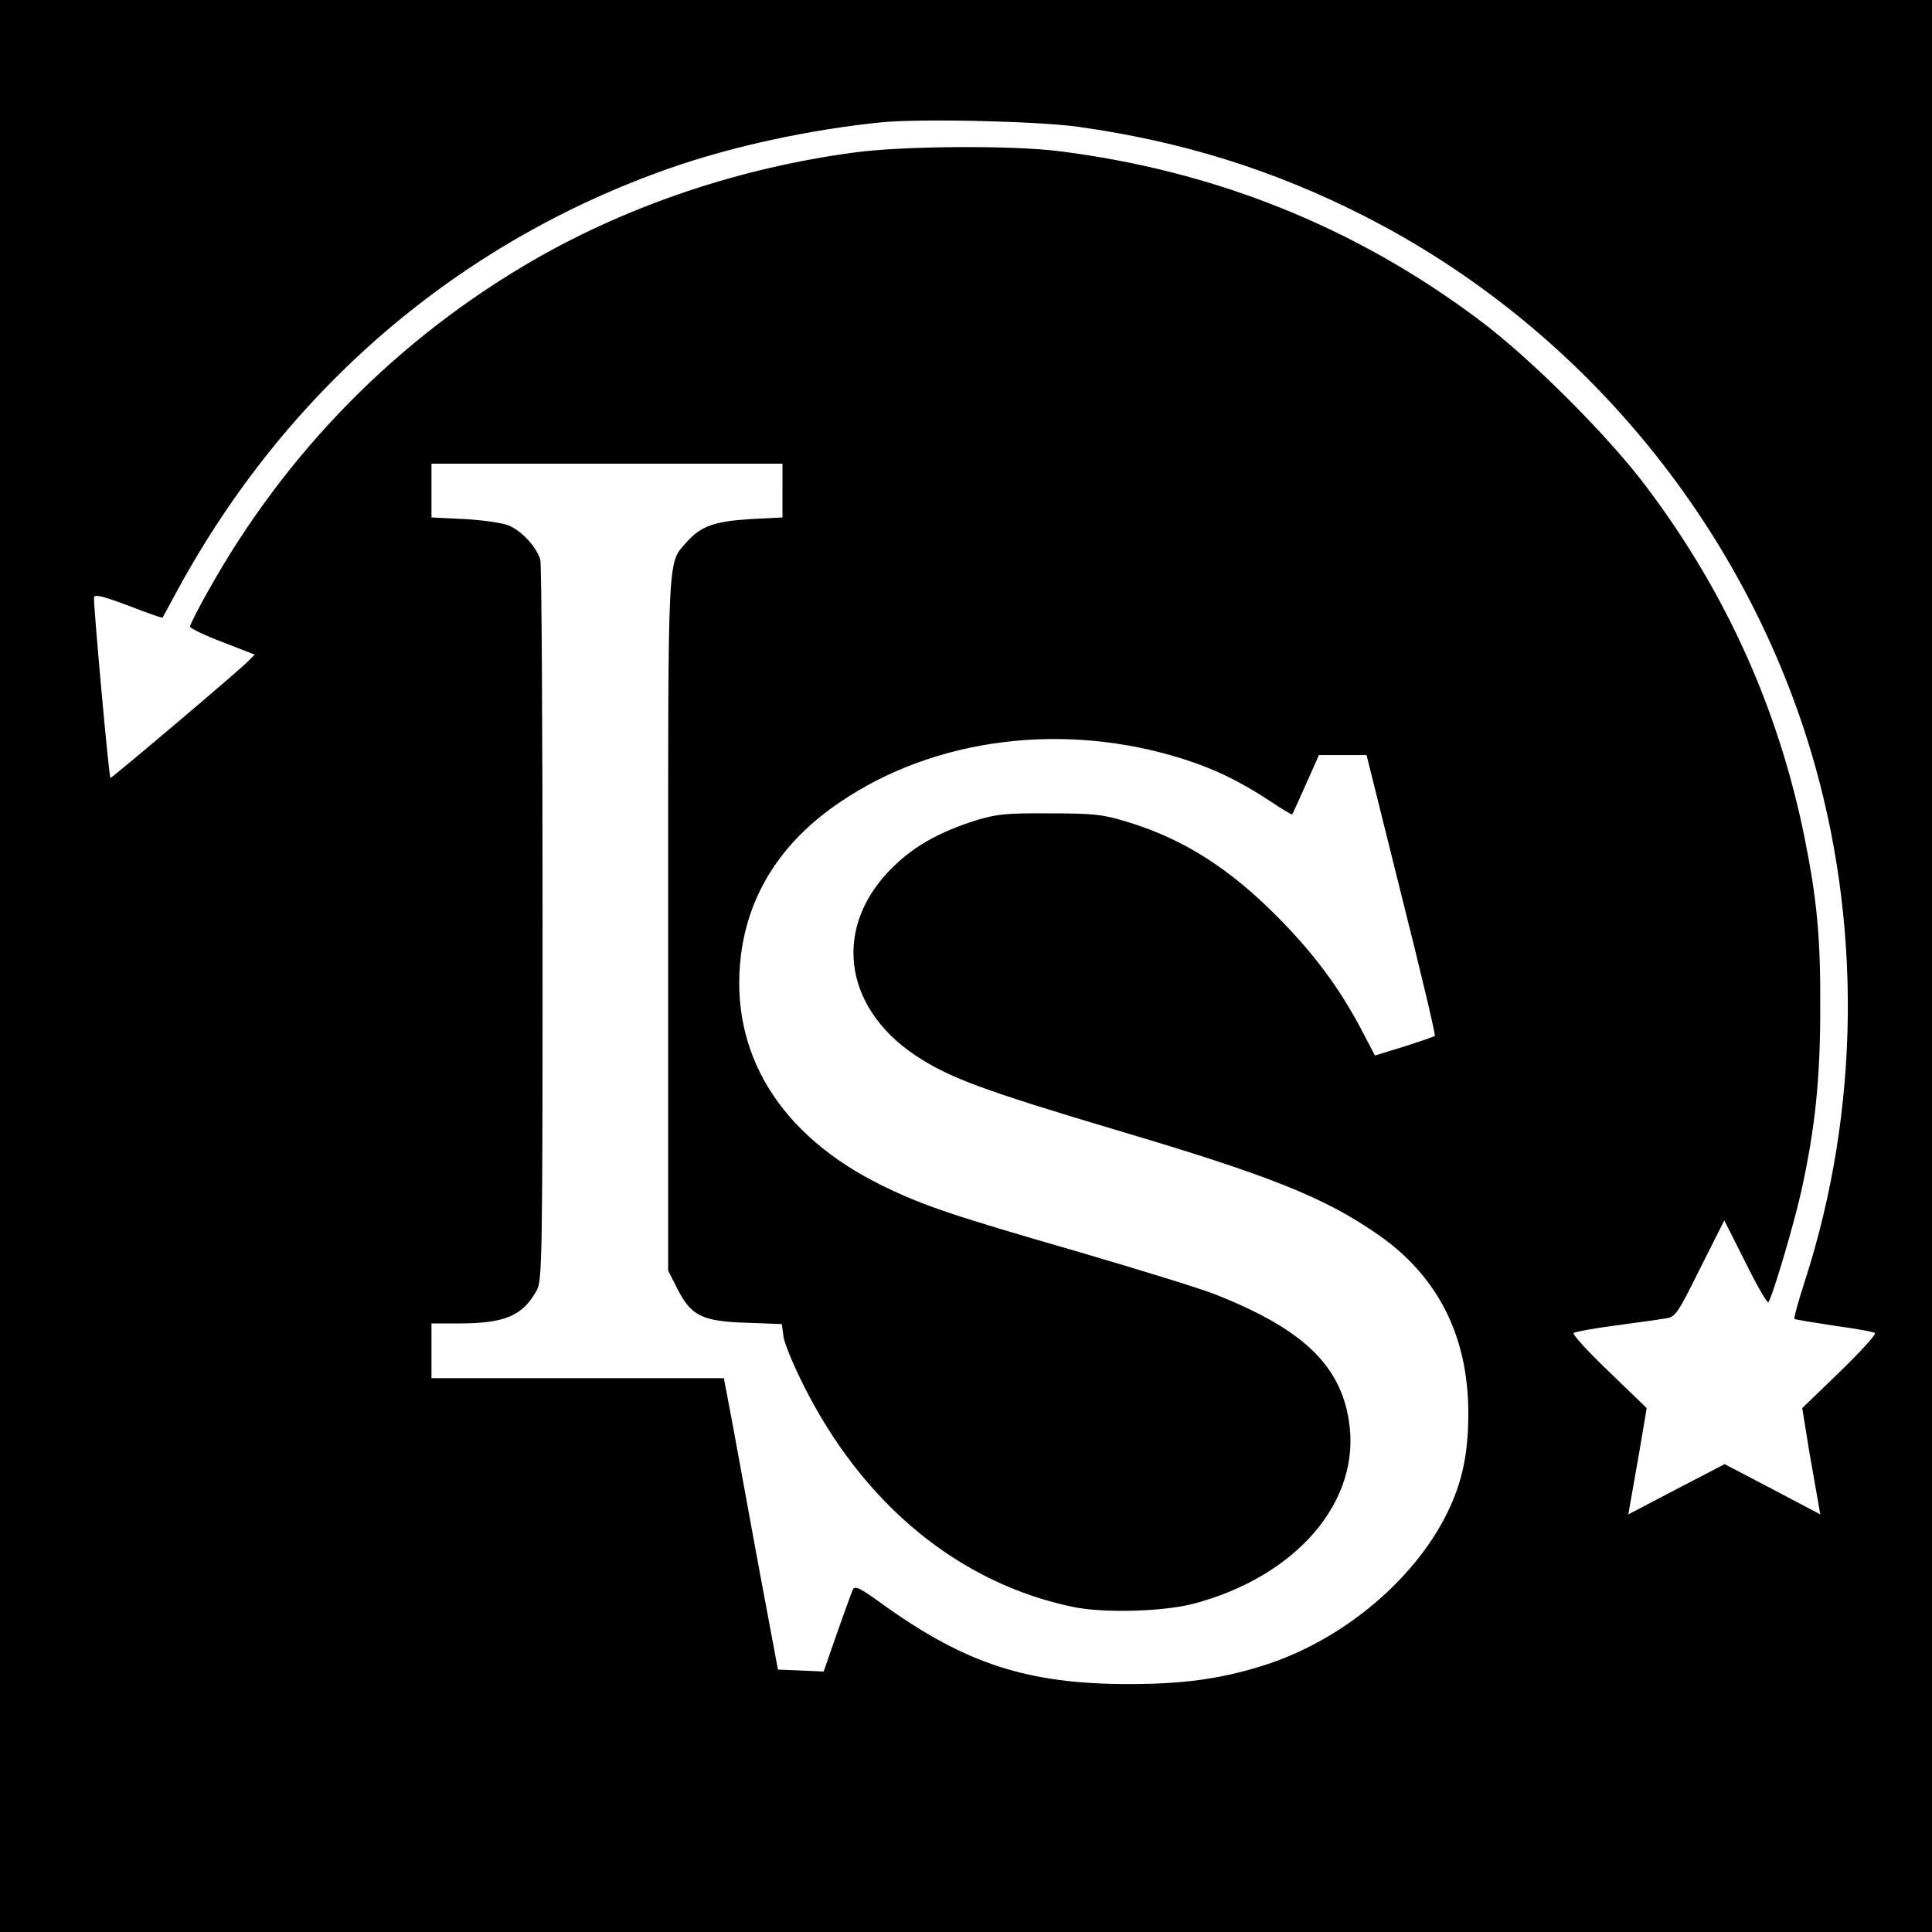 <?xml version="1.0" standalone="no"?>
<!DOCTYPE svg PUBLIC "-//W3C//DTD SVG 20010904//EN"
 "http://www.w3.org/TR/2001/REC-SVG-20010904/DTD/svg10.dtd">
<svg version="1.0" xmlns="http://www.w3.org/2000/svg"
 width="600pt" height="600pt" viewBox="0 0 600 600"
 preserveAspectRatio="xMidYMid meet">
<g transform="translate(0,600) scale(0.1,-0.1)"
fill="#000000" stroke="none">
<path d="M0 3000 l0 -3000 3000 0 3000 0 0 3000 0 3000 -3000 0 -3000 0 0
-3000z m3350 2606 c321 -45 606 -134 887 -277 664 -338 1170 -944 1386 -1659
160 -531 154 -1117 -18 -1649 -20 -62 -35 -115 -32 -117 2 -2 57 -11 123 -21
65 -9 123 -19 127 -23 4 -4 -45 -58 -109 -120 l-117 -113 22 -136 c13 -75 26
-149 29 -165 l5 -29 -148 78 -149 78 -150 -78 -149 -78 5 29 c3 16 16 90 29
165 l23 136 -117 113 c-65 62 -114 116 -110 120 4 4 64 15 133 24 69 9 139 19
156 22 28 5 36 18 104 155 l75 149 66 -131 c36 -73 68 -128 71 -123 15 24 79
242 102 344 43 196 59 347 59 570 1 219 -10 334 -48 525 -80 398 -242 760
-488 1088 -119 160 -364 405 -524 524 -385 289 -823 464 -1308 524 -146 18
-484 16 -635 -5 -349 -47 -690 -161 -983 -328 -428 -245 -778 -599 -1021
-1034 -31 -55 -56 -105 -56 -110 0 -5 45 -27 101 -48 l100 -39 -23 -23 c-31
-31 -422 -362 -425 -360 -5 4 -54 548 -51 561 2 10 30 3 107 -26 57 -22 104
-39 106 -37 1 2 21 39 45 83 339 624 872 1082 1531 1313 195 68 431 119 654
142 123 12 487 4 615 -14z m-920 -1130 l0 -83 -98 -5 c-114 -7 -155 -22 -199
-71 -61 -69 -58 -14 -58 -1188 l0 -1075 30 -59 c42 -82 77 -99 216 -103 l107
-4 5 -37 c2 -21 30 -88 61 -150 185 -372 485 -619 841 -692 95 -19 276 -14
370 10 323 85 524 321 484 569 -27 174 -145 285 -412 391 -44 18 -233 76 -420
131 -398 115 -488 145 -615 207 -320 156 -478 413 -441 716 24 193 128 355
308 476 294 200 696 251 1065 134 96 -30 176 -69 269 -130 37 -25 69 -44 70
-42 2 2 21 45 43 94 l40 90 74 0 74 0 108 -434 c60 -238 107 -436 104 -438 -2
-2 -45 -17 -95 -33 l-91 -28 -45 86 c-67 126 -147 233 -255 342 -151 153 -294
244 -467 297 -79 24 -104 27 -243 27 -136 1 -164 -2 -230 -22 -110 -35 -187
-77 -253 -141 -191 -182 -163 -435 65 -588 105 -70 208 -108 630 -234 469
-139 640 -207 806 -322 187 -129 282 -316 282 -556 0 -116 -16 -199 -54 -285
-99 -223 -335 -423 -591 -501 -130 -40 -245 -55 -410 -55 -312 0 -504 62 -760
245 -77 56 -91 62 -97 47 -4 -9 -26 -70 -49 -135 l-41 -118 -71 3 -71 3 -58
310 c-31 171 -69 374 -83 453 l-27 142 -454 0 -454 0 0 85 0 85 86 0 c142 0
198 24 241 103 17 30 18 101 18 1137 0 608 -3 1117 -7 1132 -12 39 -57 89 -98
106 -19 8 -81 17 -137 20 l-103 5 0 83 0 84 545 0 545 0 0 -84z"/>
</g>
</svg>
